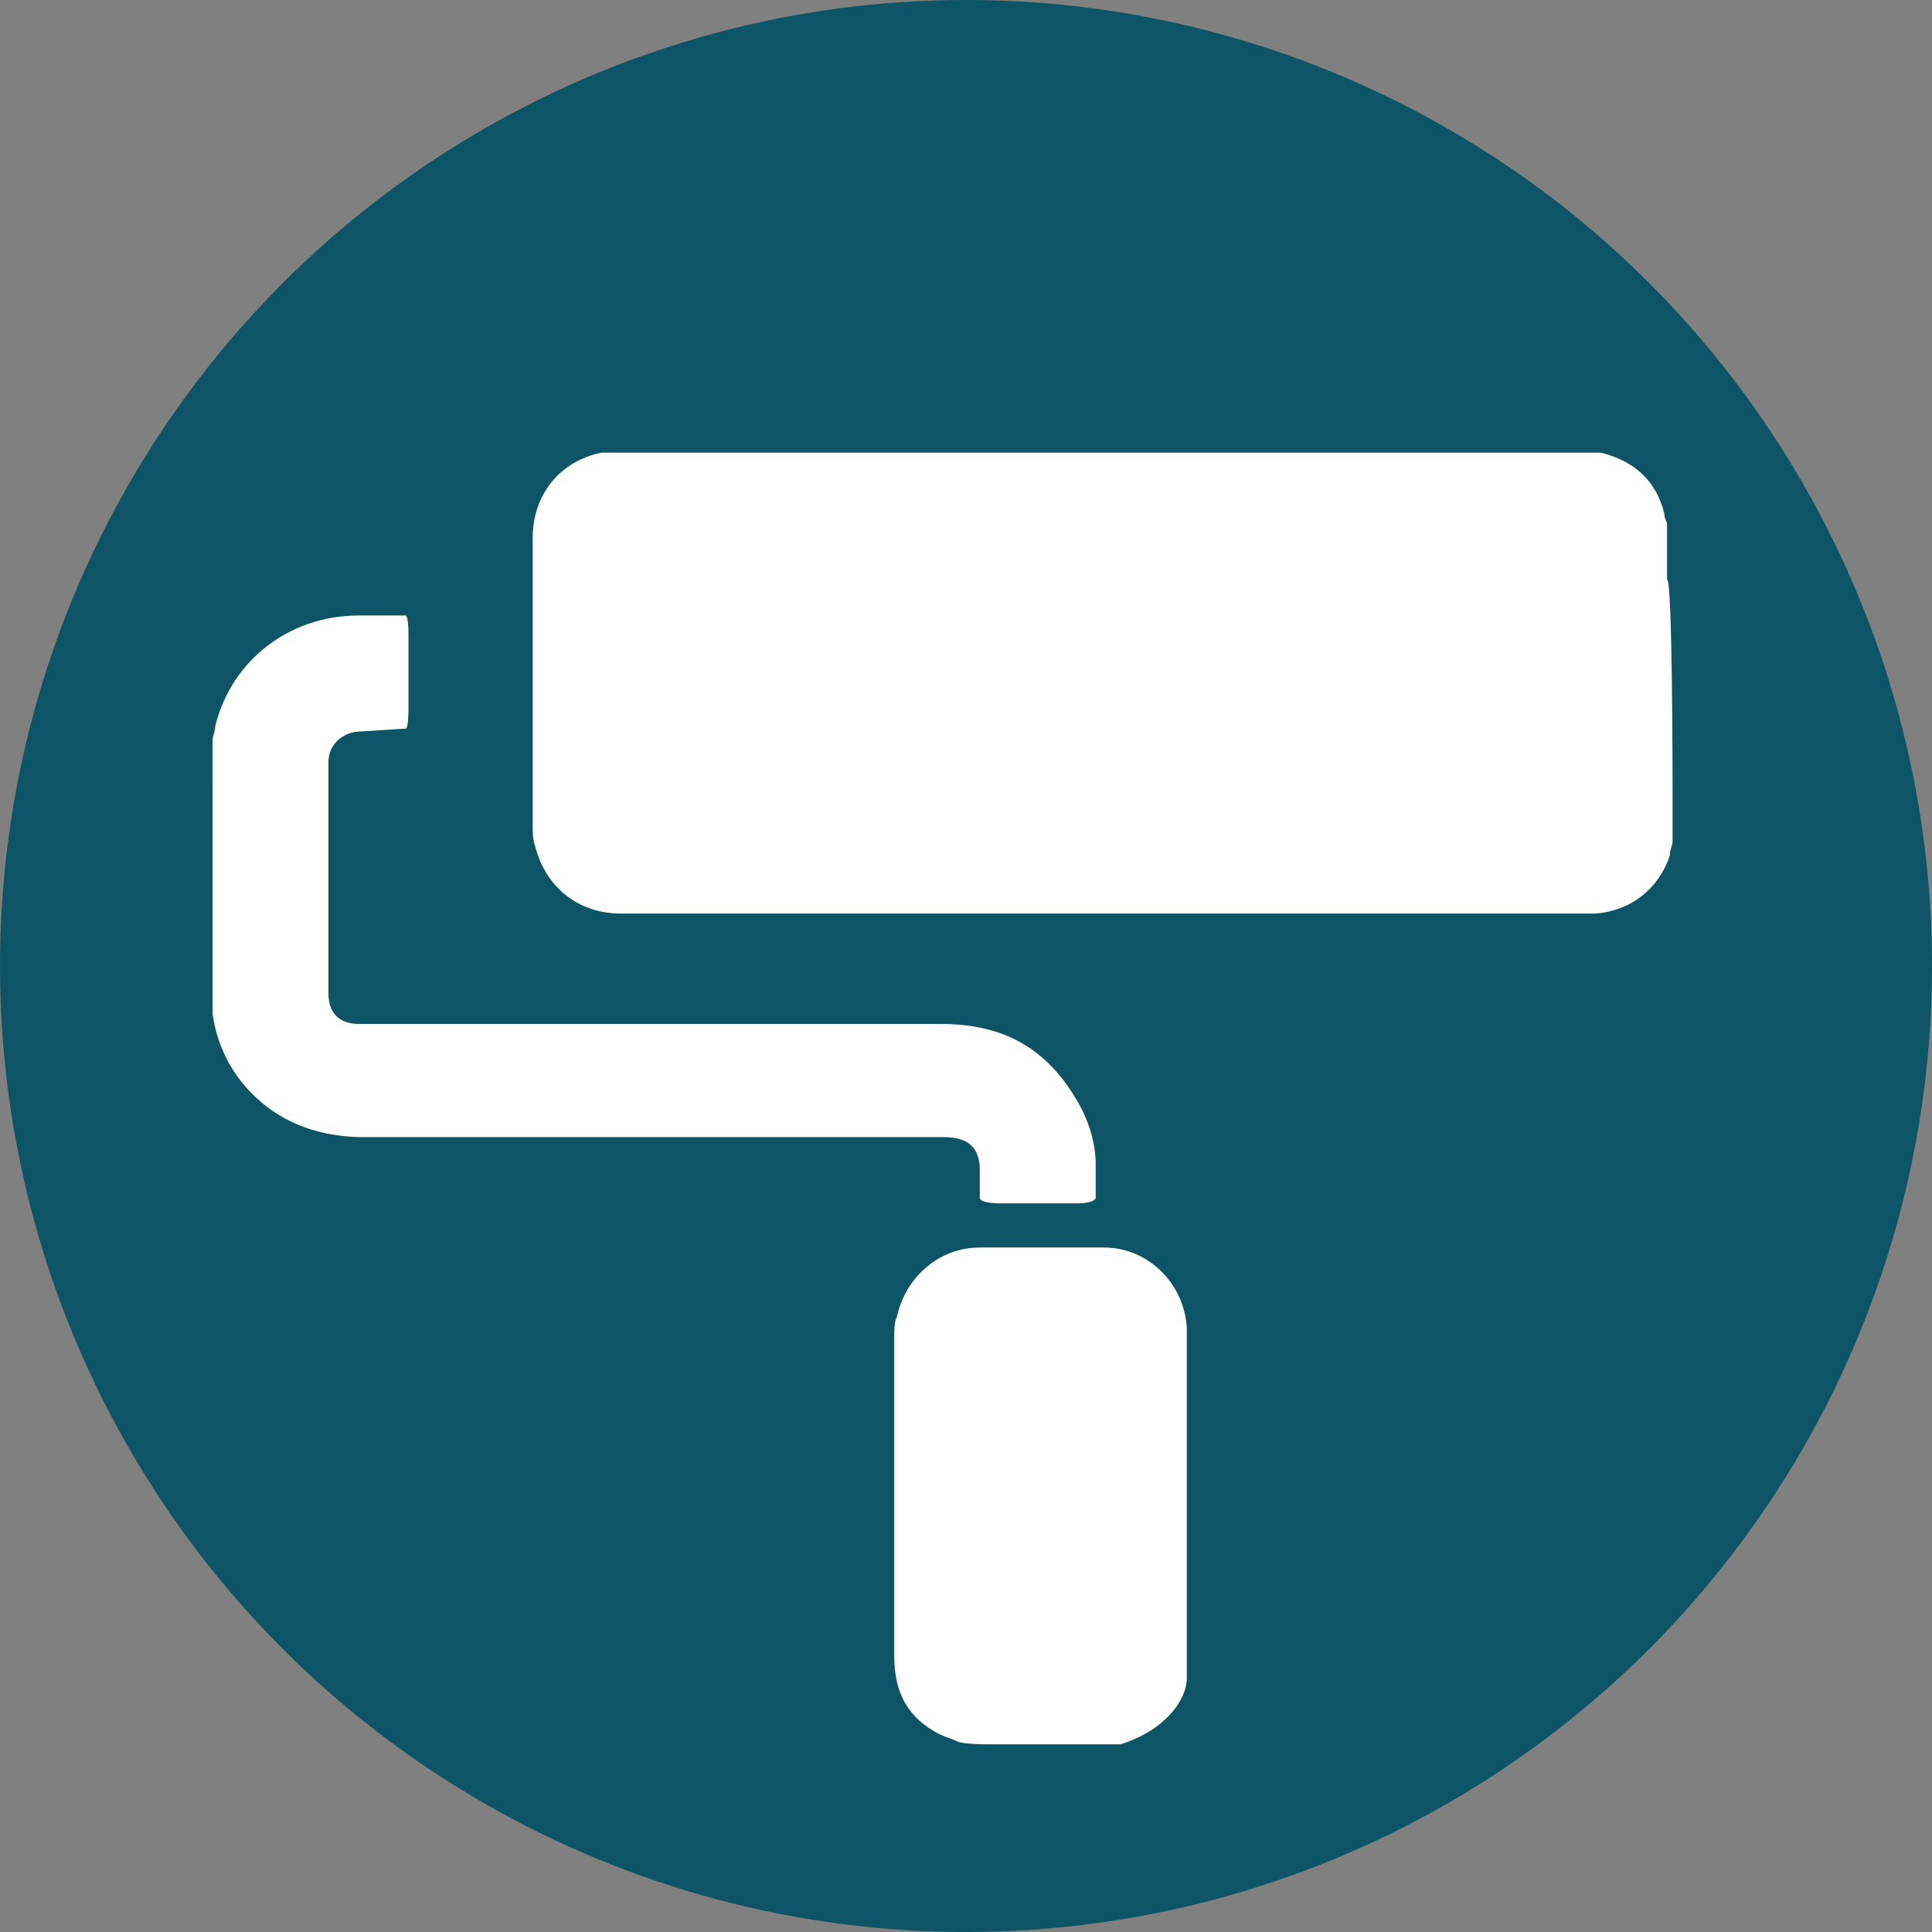 <?xml version="1.0" encoding="utf-8"?>
<!-- Generator: Adobe Illustrator 24.3.0, SVG Export Plug-In . SVG Version: 6.00 Build 0)  -->
<svg version="1.1" id="Layer_1" xmlns="http://www.w3.org/2000/svg" xmlns:xlink="http://www.w3.org/1999/xlink" x="0px" y="0px"
	 width="70px" height="70px" viewBox="0 0 70 70" style="enable-background:new 0 0 70 70;" xml:space="preserve">
<rect x="0" y="0" width="70" height="70" fill="#808080" stroke="none"/>
<style type="text/css">
	.st0{fill:#0D5466;}
	.st1{fill:#FFFFFF;}
</style>
<circle class="st0" cx="35" cy="35" r="35"/>
<path class="st1" d="M60.6,28.5c0,0,0,1.9,0,2c0,0.1-0.1,0.3-0.1,0.5c-0.4,1.2-1.4,2-2.7,2.1c-0.1,0-0.2,0-0.3,0
	c-11.7,0-23.3,0-35,0c-1.5,0-2.7-0.9-3.1-2.4c-0.1-0.3-0.1-0.5-0.1-0.8c0-3.5,0-6.9,0-10.4c0-1.6,1-2.8,2.5-3.1c0,0,0.1,0,0.1,0
	c0,0,0,0,6,0h24c0,0,6,0,6,0c0,0,0.1,0,0.1,0c1.2,0.3,2,1,2.3,2.2c0,0.2,0.1,0.3,0.1,0.4c0,0,0,0.1,0,2
	C60.6,20.9,60.6,28.5,60.6,28.5z"/>
<path class="st1" d="M7.7,28.5c0,0,0-1.6,0-1.7c0-0.1,0.1-0.3,0.1-0.5c0.6-2.4,2.7-4,5.2-4c0.2,0,1.6,0,1.7,0c0,0,0.1,0,0.1,0.7v2.7
	c0,0,0,0.7-0.1,0.7c-0.1,0-1.5,0.1-1.6,0.1c-0.7,0-1.2,0.5-1.2,1.1c0,2.8,0,5.6,0,8.4c0,0.7,0.4,1.1,1.1,1.1c0.1,0,0.2,0,0.3,0
	c6.9,0,13.9,0,20.8,0c2.4,0,4,1,5.1,3.1c0.3,0.6,0.5,1.3,0.5,2c0,0.5,0,0.9,0,1.2c0,0,0,0.2-0.7,0.2h-2.8c0,0-0.7,0-0.7-0.2
	c0-0.2,0-0.6,0-1c0-0.8-0.4-1.2-1.3-1.2c-7,0-14,0-21,0c-1.9,0-3.5-0.7-4.6-2.2c-0.5-0.7-0.8-1.5-0.9-2.3c0,0,0-0.1,0-0.1
	c0,0,0,0,0-1.6L7.7,28.5L7.7,28.5z"/>
<path class="st1" d="M35.8,63.2c0,0-0.9,0-1.1-0.1c-0.2-0.1-0.6-0.2-0.9-0.4c-1-0.6-1.4-1.5-1.4-2.7c0-3.9,0-7.7,0-11.6
	c0-0.2,0-0.5,0.1-0.7c0.3-1.4,1.5-2.5,3-2.5c1.5,0,3,0,4.5,0c1.6,0,2.9,1.3,3,2.9c0,0.1,0,0.3,0,0.3c0,0,0,0.1,0,2
	c0,1.9,0,5.8,0,7.7c0,0,0,1.9,0,2.7c0,0.8-0.8,1.9-2.4,2.4c0,0,0,0,0,0c0,0,0,0-1,0C39.5,63.2,35.8,63.2,35.8,63.2z"/>
</svg>
